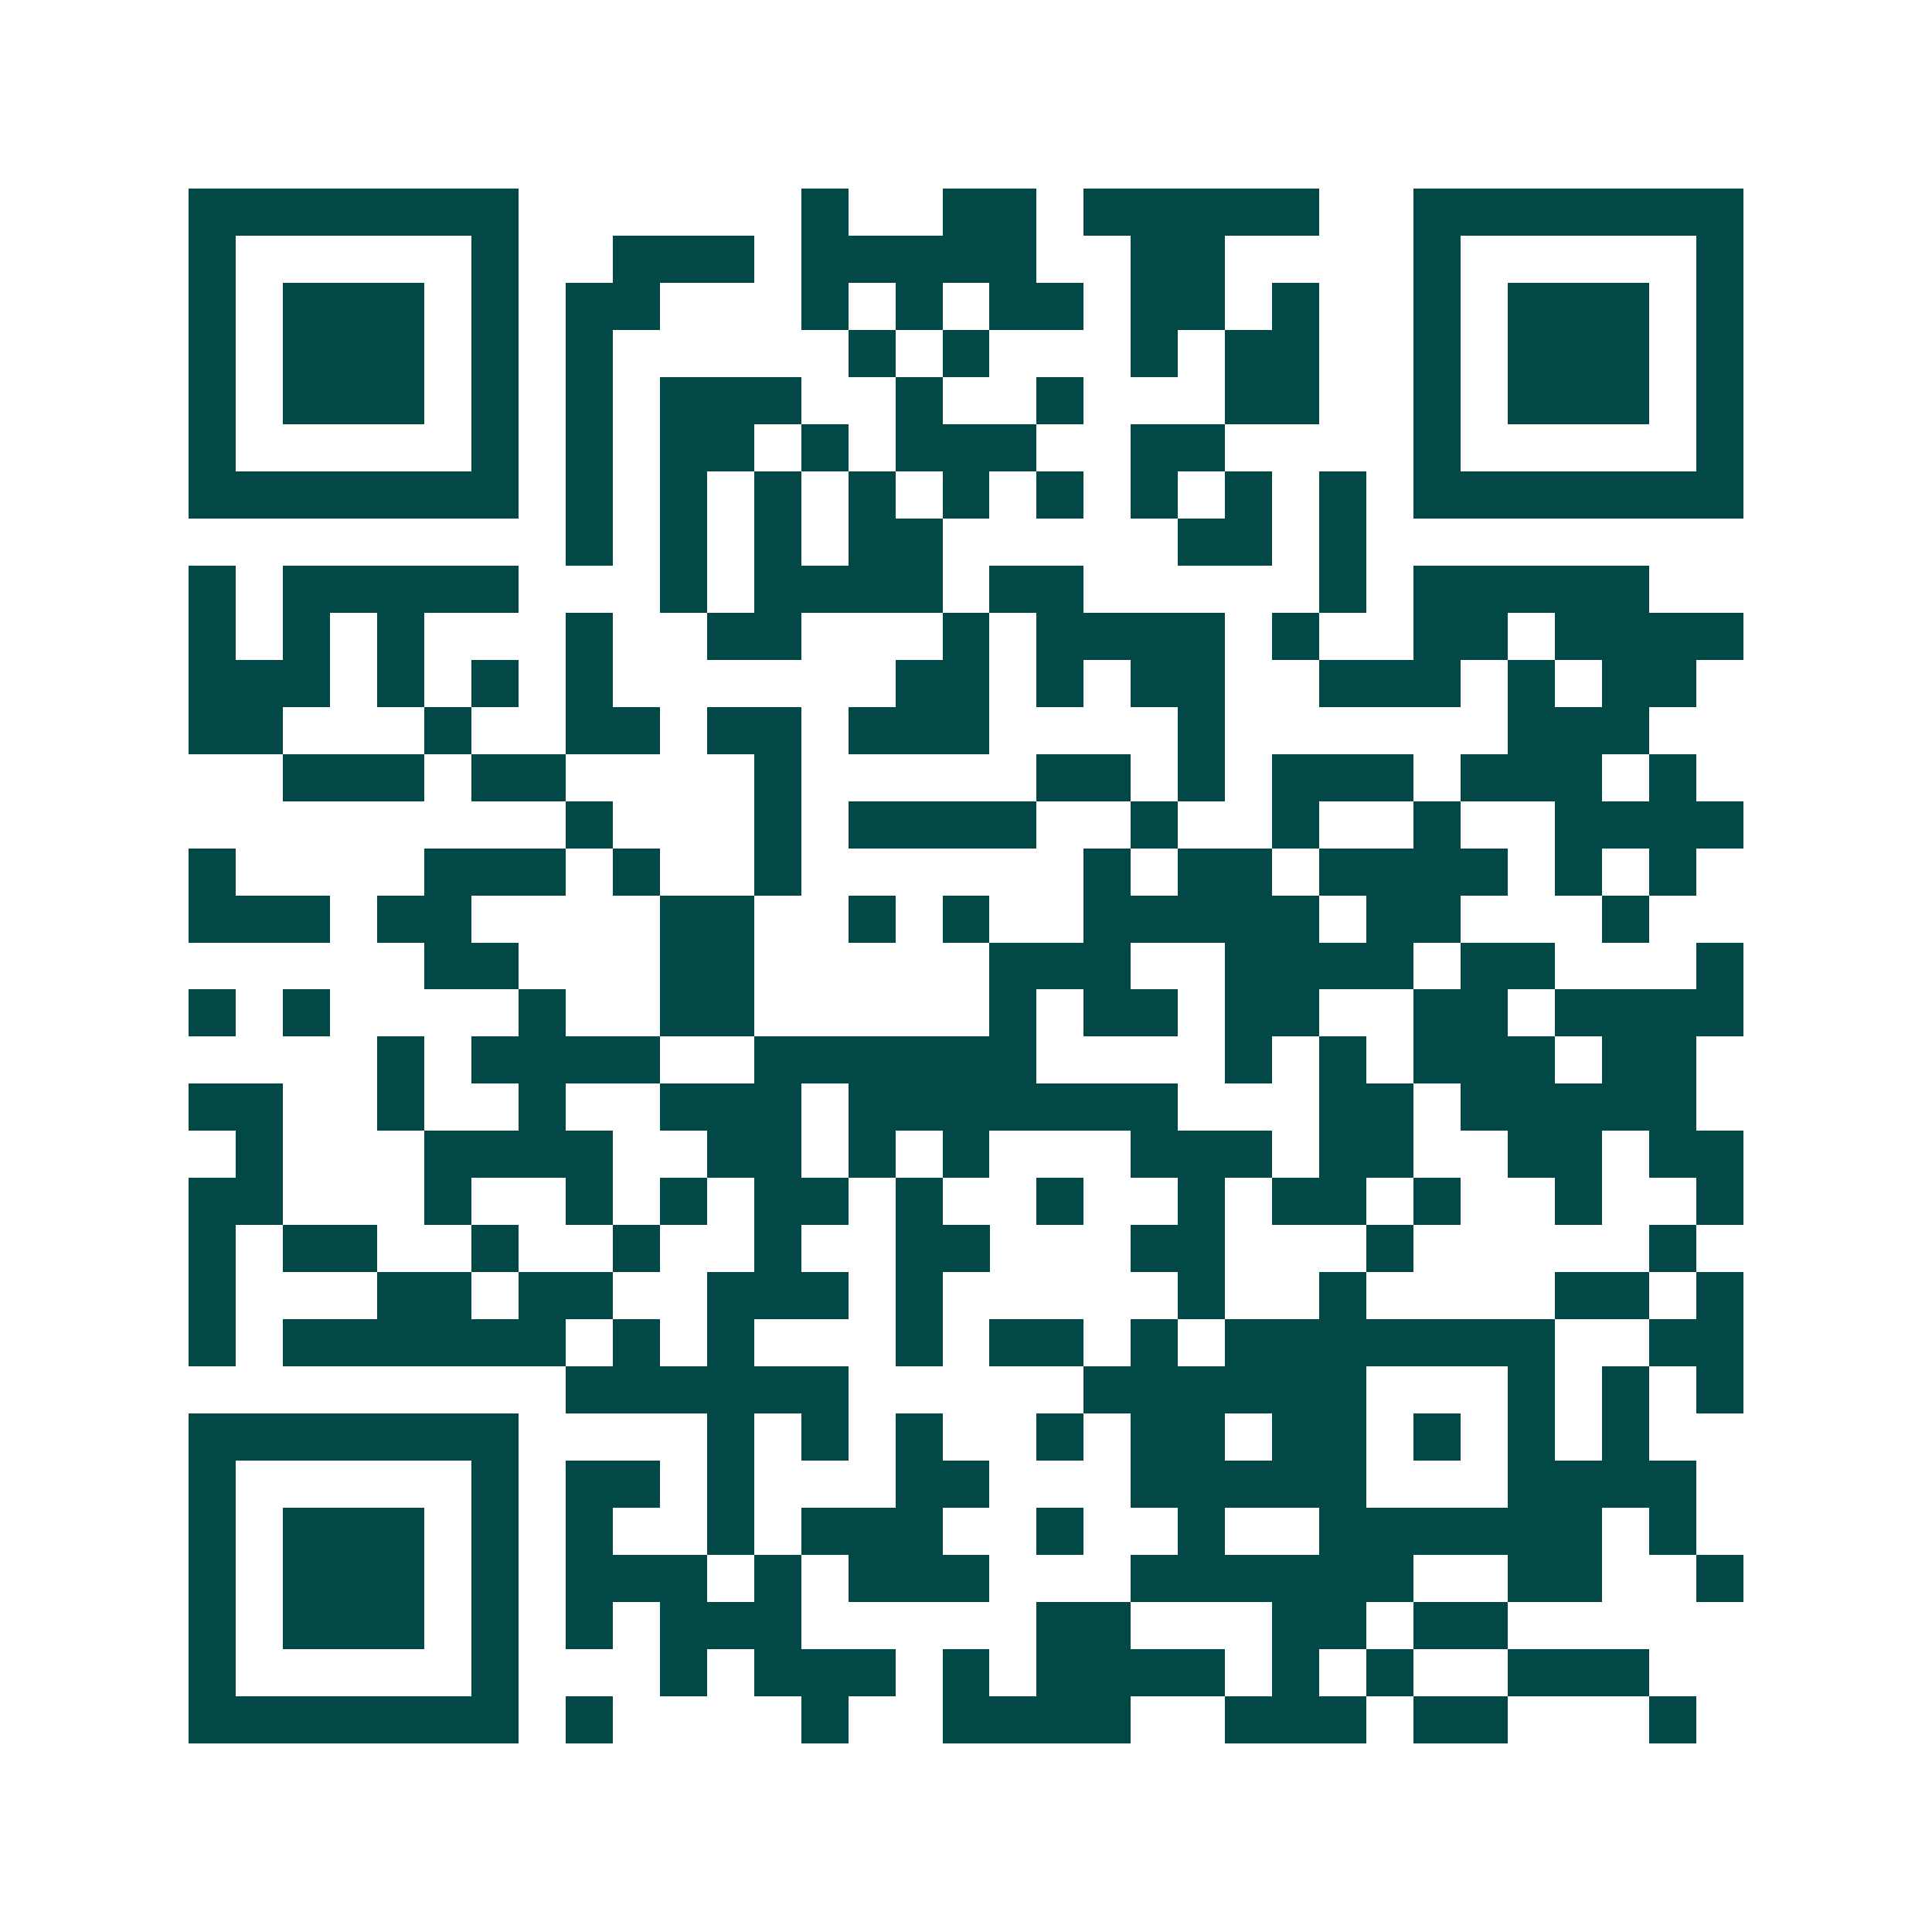 <svg xmlns="http://www.w3.org/2000/svg" width="200" height="200" viewBox="0 0 41 41" shape-rendering="crispEdges"><path fill="#ffffff" d="M0 0h41v41H0z"/><path stroke="#014847" d="M4 4.5h7m6 0h1m2 0h2m1 0h5m2 0h7M4 5.5h1m5 0h1m2 0h3m1 0h5m2 0h2m4 0h1m5 0h1M4 6.5h1m1 0h3m1 0h1m1 0h2m3 0h1m1 0h1m1 0h2m1 0h2m1 0h1m2 0h1m1 0h3m1 0h1M4 7.5h1m1 0h3m1 0h1m1 0h1m5 0h1m1 0h1m3 0h1m1 0h2m2 0h1m1 0h3m1 0h1M4 8.5h1m1 0h3m1 0h1m1 0h1m1 0h3m2 0h1m2 0h1m3 0h2m2 0h1m1 0h3m1 0h1M4 9.5h1m5 0h1m1 0h1m1 0h2m1 0h1m1 0h3m2 0h2m4 0h1m5 0h1M4 10.5h7m1 0h1m1 0h1m1 0h1m1 0h1m1 0h1m1 0h1m1 0h1m1 0h1m1 0h1m1 0h7M12 11.5h1m1 0h1m1 0h1m1 0h2m5 0h2m1 0h1M4 12.5h1m1 0h5m3 0h1m1 0h4m1 0h2m5 0h1m1 0h5M4 13.5h1m1 0h1m1 0h1m3 0h1m2 0h2m3 0h1m1 0h4m1 0h1m2 0h2m1 0h4M4 14.5h3m1 0h1m1 0h1m1 0h1m6 0h2m1 0h1m1 0h2m2 0h3m1 0h1m1 0h2M4 15.5h2m3 0h1m2 0h2m1 0h2m1 0h3m4 0h1m6 0h3M6 16.5h3m1 0h2m4 0h1m5 0h2m1 0h1m1 0h3m1 0h3m1 0h1M12 17.5h1m3 0h1m1 0h4m2 0h1m2 0h1m2 0h1m2 0h4M4 18.5h1m4 0h3m1 0h1m2 0h1m6 0h1m1 0h2m1 0h4m1 0h1m1 0h1M4 19.5h3m1 0h2m4 0h2m2 0h1m1 0h1m2 0h5m1 0h2m3 0h1M9 20.5h2m3 0h2m5 0h3m2 0h4m1 0h2m3 0h1M4 21.5h1m1 0h1m4 0h1m2 0h2m5 0h1m1 0h2m1 0h2m2 0h2m1 0h4M8 22.5h1m1 0h4m2 0h6m4 0h1m1 0h1m1 0h3m1 0h2M4 23.5h2m2 0h1m2 0h1m2 0h3m1 0h7m3 0h2m1 0h5M5 24.5h1m3 0h4m2 0h2m1 0h1m1 0h1m3 0h3m1 0h2m2 0h2m1 0h2M4 25.5h2m3 0h1m2 0h1m1 0h1m1 0h2m1 0h1m2 0h1m2 0h1m1 0h2m1 0h1m2 0h1m2 0h1M4 26.5h1m1 0h2m2 0h1m2 0h1m2 0h1m2 0h2m3 0h2m3 0h1m5 0h1M4 27.5h1m3 0h2m1 0h2m2 0h3m1 0h1m5 0h1m2 0h1m4 0h2m1 0h1M4 28.5h1m1 0h6m1 0h1m1 0h1m3 0h1m1 0h2m1 0h1m1 0h7m2 0h2M12 29.5h6m5 0h6m3 0h1m1 0h1m1 0h1M4 30.5h7m4 0h1m1 0h1m1 0h1m2 0h1m1 0h2m1 0h2m1 0h1m1 0h1m1 0h1M4 31.5h1m5 0h1m1 0h2m1 0h1m3 0h2m3 0h5m3 0h4M4 32.5h1m1 0h3m1 0h1m1 0h1m2 0h1m1 0h3m2 0h1m2 0h1m2 0h6m1 0h1M4 33.5h1m1 0h3m1 0h1m1 0h3m1 0h1m1 0h3m3 0h6m2 0h2m2 0h1M4 34.5h1m1 0h3m1 0h1m1 0h1m1 0h3m5 0h2m3 0h2m1 0h2M4 35.5h1m5 0h1m3 0h1m1 0h3m1 0h1m1 0h4m1 0h1m1 0h1m2 0h3M4 36.5h7m1 0h1m4 0h1m2 0h4m2 0h3m1 0h2m3 0h1"/></svg>
